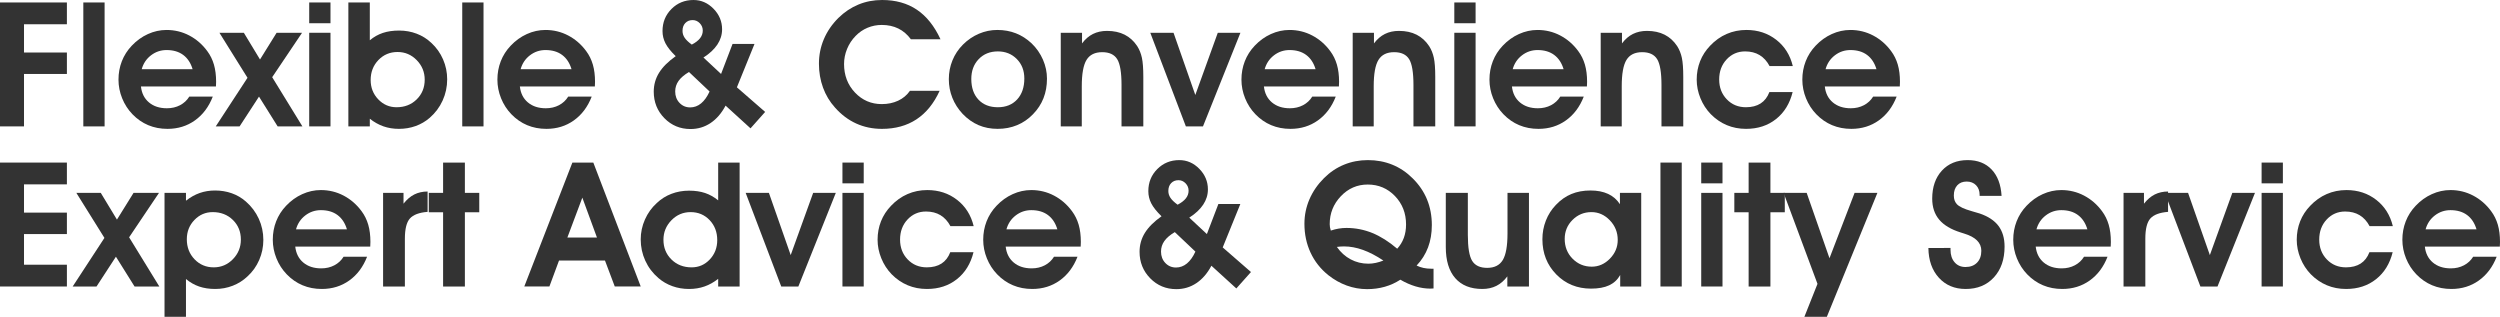 <?xml version="1.0" encoding="utf-8"?>
<!-- Generator: Adobe Illustrator 16.0.0, SVG Export Plug-In . SVG Version: 6.00 Build 0)  -->
<!DOCTYPE svg PUBLIC "-//W3C//DTD SVG 1.1//EN" "http://www.w3.org/Graphics/SVG/1.1/DTD/svg11.dtd">
<svg version="1.1" id="Layer_1" xmlns="http://www.w3.org/2000/svg" xmlns:xlink="http://www.w3.org/1999/xlink" x="0px" y="0px"
	 width="875.428px" height="110.934px" viewBox="0 0 875.428 110.934" enable-background="new 0 0 875.428 110.934"
	 xml:space="preserve">
<g>
	<path fill="#333333" d="M0,44.259V0.864h23.425v7.63H8.405v9.895h15.021v7.51H8.405v18.359H0z"/>
	<path fill="#333333" d="M29.178,44.259V0.864h7.45v43.395H29.178z"/>
	<path fill="#333333" d="M49.355,30.281c0.258,2.365,1.196,4.228,2.816,5.588c1.619,1.361,3.711,2.042,6.273,2.042
		c1.709,0,3.244-0.358,4.605-1.073c1.36-0.715,2.438-1.718,3.233-3.01h8.226c-1.391,3.576-3.472,6.353-6.244,8.33
		c-2.771,1.978-5.976,2.965-9.611,2.965c-2.444,0-4.694-0.432-6.751-1.296c-2.056-0.864-3.899-2.141-5.528-3.83
		c-1.55-1.609-2.752-3.472-3.606-5.588s-1.281-4.287-1.281-6.512c0-2.285,0.392-4.436,1.177-6.453
		c0.785-2.016,1.942-3.83,3.473-5.439c1.669-1.768,3.557-3.129,5.663-4.083c2.105-0.954,4.281-1.431,6.526-1.431
		c2.842,0,5.494,0.646,7.958,1.938c2.463,1.292,4.56,3.11,6.288,5.454c1.054,1.411,1.833,2.991,2.34,4.739
		c0.507,1.749,0.76,3.755,0.76,6.021c0,0.179-0.01,0.452-0.029,0.819c-0.02,0.368-0.03,0.641-0.03,0.82H49.355z M67.446,24.23
		c-0.655-2.186-1.754-3.849-3.293-4.992c-1.54-1.142-3.482-1.713-5.827-1.713c-2.026,0-3.845,0.616-5.454,1.848
		c-1.609,1.232-2.692,2.851-3.248,4.858H67.446z"/>
	<path fill="#333333" d="M90.693,33.828l-6.795,10.431h-8.346l11.117-17.018l-9.835-15.766h8.554l5.662,9.358l5.812-9.358h8.912
		L95.312,27.032l10.581,17.227H97.22L90.693,33.828z"/>
	<path fill="#333333" d="M115.728,8.136h-7.451V0.864h7.451V8.136z M108.277,44.259V11.475h7.451v32.784H108.277z"/>
	<path fill="#333333" d="M129.498,14.097c1.41-1.172,2.94-2.031,4.59-2.578c1.649-0.546,3.536-0.819,5.662-0.819
		c2.187,0,4.242,0.368,6.17,1.103c1.927,0.735,3.636,1.808,5.126,3.219c1.769,1.629,3.134,3.552,4.099,5.767
		c0.963,2.216,1.445,4.545,1.445,6.989c0,2.623-0.532,5.101-1.595,7.436s-2.578,4.356-4.545,6.065
		c-1.45,1.251-3.09,2.206-4.918,2.861s-3.775,0.983-5.842,0.983c-1.947,0-3.755-0.293-5.424-0.879
		c-1.669-0.585-3.259-1.475-4.769-2.667v2.682h-7.511V0.864h7.511V14.097z M129.795,28.016c0,2.663,0.884,4.917,2.652,6.766
		c1.769,1.848,3.904,2.771,6.408,2.771c2.841,0,5.195-0.919,7.063-2.757c1.867-1.837,2.802-4.138,2.802-6.899
		c0-2.642-0.929-4.917-2.787-6.825c-1.858-1.907-4.098-2.861-6.721-2.861c-2.663,0-4.898,0.938-6.706,2.816
		C130.7,22.904,129.795,25.234,129.795,28.016z"/>
	<path fill="#333333" d="M161.865,44.259V0.864h7.45v43.395H161.865z"/>
	<path fill="#333333" d="M182.042,30.281c0.258,2.365,1.196,4.228,2.816,5.588c1.619,1.361,3.711,2.042,6.273,2.042
		c1.709,0,3.244-0.358,4.605-1.073c1.36-0.715,2.438-1.718,3.233-3.01h8.226c-1.391,3.576-3.472,6.353-6.244,8.33
		c-2.771,1.978-5.976,2.965-9.611,2.965c-2.443,0-4.694-0.432-6.75-1.296c-2.057-0.864-3.9-2.141-5.529-3.83
		c-1.55-1.609-2.752-3.472-3.606-5.588c-0.854-2.116-1.281-4.287-1.281-6.512c0-2.285,0.392-4.436,1.178-6.453
		c0.784-2.016,1.941-3.83,3.472-5.439c1.669-1.768,3.557-3.129,5.663-4.083c2.105-0.954,4.281-1.431,6.526-1.431
		c2.842,0,5.494,0.646,7.958,1.938c2.463,1.292,4.56,3.11,6.289,5.454c1.053,1.411,1.832,2.991,2.339,4.739
		c0.507,1.749,0.76,3.755,0.76,6.021c0,0.179-0.01,0.452-0.029,0.819c-0.02,0.368-0.03,0.641-0.03,0.82H182.042z M200.132,24.23
		c-0.655-2.186-1.754-3.849-3.293-4.992c-1.54-1.142-3.482-1.713-5.827-1.713c-2.026,0-3.845,0.616-5.454,1.848
		c-1.609,1.232-2.692,2.851-3.248,4.858H200.132z"/>
	<path fill="#333333" d="M254.078,36.987c-1.411,2.663-3.165,4.694-5.26,6.095c-2.098,1.4-4.437,2.101-7.02,2.101
		c-3.616,0-6.666-1.267-9.149-3.8c-2.484-2.534-3.726-5.628-3.726-9.284c0-2.404,0.62-4.609,1.862-6.616
		c1.241-2.007,3.185-3.944,5.827-5.812c-1.709-1.669-2.907-3.174-3.591-4.515c-0.687-1.341-1.029-2.767-1.029-4.277
		c0-3.06,1.043-5.637,3.13-7.734C237.208,1.048,239.782,0,242.841,0c2.683,0,5.022,1.024,7.019,3.07
		c1.998,2.046,2.996,4.441,2.996,7.183c0,1.908-0.553,3.691-1.654,5.35c-1.104,1.659-2.728,3.174-4.873,4.545l6.169,5.752
		l4.023-10.521h7.689l-6.169,15.2l9.895,8.613l-5.126,5.752L254.078,36.987z M248.474,32.039l-7.212-6.825
		c-1.649,0.973-2.867,2.012-3.65,3.114c-0.786,1.103-1.178,2.34-1.178,3.71c0,1.59,0.501,2.917,1.504,3.979
		c1.004,1.063,2.251,1.594,3.741,1.594c1.41,0,2.687-0.472,3.829-1.416C246.651,35.253,247.64,33.868,248.474,32.039z
		 M242.246,15.617c1.291-0.675,2.255-1.416,2.891-2.22s0.954-1.703,0.954-2.697c0-0.994-0.354-1.853-1.059-2.578
		c-0.706-0.725-1.534-1.088-2.488-1.088c-1.053,0-1.907,0.343-2.563,1.028c-0.655,0.686-0.983,1.605-0.983,2.757
		c0,0.854,0.248,1.654,0.745,2.399S241.073,14.763,242.246,15.617z"/>
	<path fill="#333333" d="M329.332,13.74h-10.371c-1.232-1.669-2.697-2.921-4.396-3.755s-3.631-1.252-5.797-1.252
		c-1.748,0-3.408,0.328-4.977,0.984c-1.57,0.655-2.961,1.609-4.174,2.861c-1.291,1.312-2.289,2.827-2.996,4.545
		c-0.705,1.719-1.057,3.482-1.057,5.29c0,3.974,1.275,7.307,3.83,9.999c2.553,2.693,5.678,4.039,9.373,4.039
		c2.125,0,4.039-0.397,5.736-1.192c1.699-0.794,3.076-1.947,4.129-3.457h10.4c-2.025,4.431-4.729,7.759-8.105,9.984
		c-3.379,2.225-7.412,3.338-12.102,3.338c-3.258,0-6.264-0.626-9.014-1.877c-2.754-1.252-5.222-3.11-7.408-5.573
		c-1.848-2.046-3.248-4.376-4.202-6.989c-0.953-2.612-1.431-5.409-1.431-8.39c0-3.021,0.576-5.887,1.729-8.599
		s2.842-5.181,5.067-7.406c2.106-2.066,4.446-3.631,7.018-4.694C303.158,0.532,305.926,0,308.887,0
		c4.748,0,8.807,1.132,12.174,3.398C324.43,5.663,327.186,9.11,329.332,13.74z"/>
	<path fill="#333333" d="M332.252,27.717c0-2.305,0.422-4.495,1.268-6.571c0.844-2.076,2.072-3.919,3.682-5.529
		c1.648-1.649,3.506-2.916,5.572-3.8c2.066-0.884,4.213-1.327,6.438-1.327c2.365,0,4.547,0.393,6.541,1.178
		c1.998,0.785,3.83,1.962,5.5,3.531c1.709,1.65,3.029,3.552,3.965,5.708c0.934,2.157,1.4,4.367,1.4,6.631
		c0,2.504-0.408,4.789-1.223,6.855c-0.814,2.067-2.037,3.934-3.666,5.603c-1.629,1.689-3.486,2.966-5.572,3.83
		c-2.088,0.864-4.352,1.296-6.797,1.296c-2.463,0-4.709-0.437-6.734-1.312c-2.027-0.874-3.875-2.186-5.543-3.934
		c-1.59-1.708-2.793-3.591-3.607-5.647C332.66,32.173,332.252,30.002,332.252,27.717z M340.121,27.658
		c0,3.04,0.834,5.45,2.504,7.228c1.668,1.778,3.934,2.667,6.795,2.667c2.822,0,5.07-0.909,6.75-2.727
		c1.68-1.818,2.52-4.266,2.52-7.347c0-2.761-0.879-5.032-2.639-6.81c-1.758-1.778-3.969-2.667-6.631-2.667
		c-2.742,0-4.977,0.899-6.705,2.697C340.986,22.498,340.121,24.817,340.121,27.658z"/>
	<path fill="#333333" d="M378.896,11.475V15.2c1.111-1.49,2.389-2.593,3.828-3.308c1.441-0.715,3.086-1.073,4.934-1.073
		c2.365,0,4.426,0.447,6.186,1.341c1.756,0.894,3.223,2.235,4.395,4.023c0.756,1.192,1.297,2.548,1.625,4.068
		c0.326,1.521,0.492,3.741,0.492,6.661v17.346h-7.631V29.744c0-4.391-0.506-7.401-1.52-9.03c-1.014-1.629-2.762-2.444-5.246-2.444
		c-2.543,0-4.371,0.899-5.484,2.697c-1.111,1.798-1.668,4.883-1.668,9.254v14.038h-7.361V11.475H378.896z"/>
	<path fill="#333333" d="M421.248,44.259h-5.992l-12.457-32.784h8.137l7.629,21.787l7.869-21.787h7.928L421.248,44.259z"/>
	<path fill="#333333" d="M442.586,30.281c0.26,2.365,1.197,4.228,2.816,5.588c1.619,1.361,3.711,2.042,6.275,2.042
		c1.707,0,3.242-0.358,4.604-1.073c1.361-0.715,2.439-1.718,3.234-3.01h8.225c-1.391,3.576-3.471,6.353-6.244,8.33
		c-2.77,1.978-5.975,2.965-9.611,2.965c-2.443,0-4.693-0.432-6.75-1.296s-3.898-2.141-5.529-3.83
		c-1.549-1.609-2.752-3.472-3.605-5.588s-1.281-4.287-1.281-6.512c0-2.285,0.391-4.436,1.178-6.453
		c0.783-2.016,1.941-3.83,3.471-5.439c1.67-1.768,3.557-3.129,5.664-4.083c2.105-0.954,4.281-1.431,6.525-1.431
		c2.842,0,5.494,0.646,7.959,1.938c2.463,1.292,4.561,3.11,6.289,5.454c1.053,1.411,1.832,2.991,2.34,4.739
		c0.506,1.749,0.76,3.755,0.76,6.021c0,0.179-0.012,0.452-0.031,0.819c-0.02,0.368-0.029,0.641-0.029,0.82H442.586z M460.678,24.23
		c-0.656-2.186-1.754-3.849-3.295-4.992c-1.539-1.142-3.48-1.713-5.826-1.713c-2.025,0-3.844,0.616-5.453,1.848
		c-1.609,1.232-2.691,2.851-3.248,4.858H460.678z"/>
	<path fill="#333333" d="M481.123,11.475V15.2c1.113-1.49,2.389-2.593,3.83-3.308c1.439-0.715,3.084-1.073,4.932-1.073
		c2.365,0,4.426,0.447,6.186,1.341c1.758,0.894,3.223,2.235,4.395,4.023c0.756,1.192,1.297,2.548,1.625,4.068
		c0.328,1.521,0.492,3.741,0.492,6.661v17.346h-7.631V29.744c0-4.391-0.506-7.401-1.52-9.03c-1.014-1.629-2.762-2.444-5.246-2.444
		c-2.543,0-4.371,0.899-5.482,2.697c-1.113,1.798-1.67,4.883-1.67,9.254v14.038h-7.361V11.475H481.123z"/>
	<path fill="#333333" d="M516.709,8.136h-7.451V0.864h7.451V8.136z M509.258,44.259V11.475h7.451v32.784H509.258z"/>
	<path fill="#333333" d="M529.436,30.281c0.258,2.365,1.195,4.228,2.814,5.588c1.621,1.361,3.713,2.042,6.275,2.042
		c1.709,0,3.242-0.358,4.605-1.073c1.359-0.715,2.438-1.718,3.232-3.01h8.227c-1.391,3.576-3.473,6.353-6.244,8.33
		c-2.771,1.978-5.977,2.965-9.611,2.965c-2.445,0-4.695-0.432-6.75-1.296c-2.059-0.864-3.9-2.141-5.529-3.83
		c-1.551-1.609-2.752-3.472-3.607-5.588c-0.854-2.116-1.281-4.287-1.281-6.512c0-2.285,0.393-4.436,1.178-6.453
		c0.783-2.016,1.941-3.83,3.473-5.439c1.668-1.768,3.557-3.129,5.662-4.083c2.105-0.954,4.281-1.431,6.527-1.431
		c2.842,0,5.494,0.646,7.957,1.938c2.465,1.292,4.561,3.11,6.289,5.454c1.053,1.411,1.832,2.991,2.34,4.739
		c0.506,1.749,0.76,3.755,0.76,6.021c0,0.179-0.01,0.452-0.029,0.819c-0.021,0.368-0.031,0.641-0.031,0.82H529.436z M547.525,24.23
		c-0.654-2.186-1.754-3.849-3.293-4.992c-1.541-1.142-3.482-1.713-5.826-1.713c-2.027,0-3.846,0.616-5.455,1.848
		c-1.609,1.232-2.691,2.851-3.248,4.858H547.525z"/>
	<path fill="#333333" d="M567.971,11.475V15.2c1.113-1.49,2.389-2.593,3.83-3.308c1.439-0.715,3.086-1.073,4.934-1.073
		c2.363,0,4.424,0.447,6.184,1.341c1.758,0.894,3.225,2.235,4.396,4.023c0.754,1.192,1.295,2.548,1.625,4.068
		c0.326,1.521,0.49,3.741,0.49,6.661v17.346h-7.629V29.744c0-4.391-0.508-7.401-1.52-9.03c-1.014-1.629-2.764-2.444-5.246-2.444
		c-2.543,0-4.371,0.899-5.484,2.697s-1.668,4.883-1.668,9.254v14.038h-7.363V11.475H567.971z"/>
	<path fill="#333333" d="M619.65,23.128c-0.914-1.709-2.082-2.991-3.502-3.845s-3.104-1.282-5.051-1.282
		c-2.584,0-4.744,0.935-6.482,2.802c-1.738,1.868-2.607,4.213-2.607,7.034c0,2.782,0.889,5.096,2.668,6.944
		c1.777,1.848,4.008,2.771,6.689,2.771c2.066,0,3.785-0.442,5.156-1.326c1.371-0.884,2.395-2.21,3.07-3.979h8.137
		c-0.994,4.014-2.932,7.164-5.813,9.448s-6.377,3.427-10.49,3.427c-2.424,0-4.67-0.432-6.736-1.296s-3.934-2.141-5.604-3.83
		c-1.549-1.589-2.762-3.452-3.635-5.588c-0.875-2.136-1.313-4.307-1.313-6.512c0-2.305,0.398-4.46,1.193-6.467
		s1.967-3.815,3.516-5.425c1.709-1.807,3.637-3.178,5.783-4.113c2.145-0.934,4.449-1.401,6.914-1.401
		c4.014,0,7.49,1.144,10.432,3.428c2.939,2.285,4.877,5.354,5.811,9.209H619.65z"/>
	<path fill="#333333" d="M638.994,30.281c0.258,2.365,1.195,4.228,2.816,5.588c1.619,1.361,3.711,2.042,6.273,2.042
		c1.709,0,3.242-0.358,4.605-1.073c1.359-0.715,2.438-1.718,3.232-3.01h8.227c-1.391,3.576-3.473,6.353-6.244,8.33
		c-2.771,1.978-5.977,2.965-9.611,2.965c-2.443,0-4.695-0.432-6.75-1.296c-2.059-0.864-3.9-2.141-5.529-3.83
		c-1.551-1.609-2.752-3.472-3.607-5.588c-0.854-2.116-1.281-4.287-1.281-6.512c0-2.285,0.393-4.436,1.178-6.453
		c0.785-2.016,1.941-3.83,3.473-5.439c1.668-1.768,3.557-3.129,5.662-4.083c2.105-0.954,4.281-1.431,6.527-1.431
		c2.842,0,5.494,0.646,7.957,1.938c2.465,1.292,4.561,3.11,6.289,5.454c1.053,1.411,1.832,2.991,2.34,4.739
		c0.506,1.749,0.76,3.755,0.76,6.021c0,0.179-0.01,0.452-0.029,0.819c-0.02,0.368-0.029,0.641-0.029,0.82H638.994z M657.084,24.23
		c-0.654-2.186-1.754-3.849-3.293-4.992c-1.539-1.142-3.482-1.713-5.826-1.713c-2.027,0-3.846,0.616-5.455,1.848
		c-1.609,1.232-2.691,2.851-3.248,4.858H657.084z"/>
	<path fill="#333333" d="M23.425,100.324H0V56.929h23.425v7.63H8.405v9.895h15.021v7.511H8.405v10.729h15.021V100.324z"/>
	<path fill="#333333" d="M40.592,89.892l-6.795,10.432h-8.345l11.116-17.018L26.734,67.54h8.554l5.663,9.358l5.812-9.358h8.911
		L45.212,83.097l10.58,17.227H47.12L40.592,89.892z"/>
	<path fill="#333333" d="M65.122,97.701v13.233h-7.511V67.54h7.511v2.742c1.529-1.211,3.129-2.111,4.798-2.697
		c1.669-0.585,3.468-0.879,5.395-0.879c2.066,0,4.014,0.324,5.842,0.969c1.828,0.646,3.467,1.605,4.918,2.876
		c1.967,1.709,3.481,3.726,4.545,6.05c1.063,2.325,1.595,4.798,1.595,7.421c0,2.444-0.482,4.779-1.446,7.004
		s-2.329,4.143-4.098,5.752c-1.51,1.431-3.233,2.523-5.171,3.278s-3.979,1.133-6.125,1.133c-2.086,0-3.959-0.283-5.618-0.85
		S66.552,98.893,65.122,97.701z M65.419,83.783c0,2.801,0.904,5.141,2.712,7.019c1.808,1.877,4.043,2.816,6.706,2.816
		c2.623,0,4.862-0.954,6.721-2.861c1.857-1.907,2.786-4.191,2.786-6.854c0-2.762-0.934-5.057-2.801-6.885
		c-1.868-1.828-4.223-2.742-7.063-2.742c-2.504,0-4.64,0.92-6.408,2.757C66.303,78.87,65.419,81.12,65.419,83.783z"/>
	<path fill="#333333" d="M103.389,86.346c0.258,2.365,1.196,4.228,2.816,5.588c1.619,1.361,3.711,2.041,6.274,2.041
		c1.708,0,3.243-0.357,4.604-1.073c1.36-0.715,2.438-1.718,3.233-3.01h8.226c-1.391,3.577-3.472,6.354-6.243,8.33
		c-2.772,1.978-5.977,2.966-9.612,2.966c-2.443,0-4.694-0.432-6.75-1.297c-2.057-0.864-3.9-2.141-5.529-3.83
		c-1.55-1.609-2.752-3.472-3.606-5.588c-0.854-2.116-1.281-4.287-1.281-6.512c0-2.285,0.392-4.436,1.178-6.453
		c0.784-2.016,1.941-3.83,3.472-5.439c1.669-1.769,3.557-3.13,5.663-4.083c2.105-0.954,4.281-1.431,6.526-1.431
		c2.842,0,5.494,0.646,7.958,1.938c2.463,1.292,4.56,3.11,6.289,5.454c1.053,1.411,1.832,2.991,2.339,4.739
		c0.507,1.749,0.761,3.755,0.761,6.021c0,0.179-0.011,0.452-0.03,0.819c-0.02,0.368-0.029,0.641-0.029,0.82H103.389z M121.48,80.295
		c-0.655-2.186-1.754-3.849-3.293-4.992c-1.54-1.143-3.482-1.714-5.827-1.714c-2.026,0-3.845,0.616-5.454,1.848
		c-1.609,1.232-2.692,2.851-3.248,4.858H121.48z"/>
	<path fill="#333333" d="M149.734,74.186c-2.961,0.239-5.026,1.013-6.199,2.325s-1.758,3.676-1.758,7.093v16.72h-7.63V67.54h7.152
		v3.785c1.152-1.471,2.415-2.548,3.785-3.234c1.371-0.686,2.921-1.028,4.649-1.028V74.186z"/>
	<path fill="#333333" d="M155.159,100.324V74.334h-5.007V67.54h5.007v-10.61h7.63v10.61h5.036v6.795h-5.036v25.989H155.159z"/>
	<path fill="#333333" d="M195.751,91.233l-3.368,9.09h-8.792l16.839-43.395h7.332l16.601,43.395h-9.09l-3.428-9.09H195.751z
		 M209.043,83.187l-5.126-13.978l-5.245,13.978H209.043z"/>
	<path fill="#333333" d="M251.485,70.162V56.929h7.51v43.395h-7.51v-2.683c-1.511,1.192-3.1,2.082-4.769,2.667
		s-3.478,0.879-5.425,0.879c-2.066,0-4.014-0.328-5.842-0.983c-1.827-0.656-3.467-1.609-4.917-2.861
		c-1.987-1.709-3.513-3.73-4.574-6.065c-1.064-2.334-1.596-4.813-1.596-7.436c0-2.424,0.491-4.749,1.477-6.975
		c0.982-2.225,2.368-4.152,4.156-5.782c1.49-1.411,3.199-2.483,5.127-3.219c1.927-0.735,3.983-1.103,6.169-1.103
		c2.106,0,3.974,0.273,5.604,0.82C248.524,68.131,250.054,68.99,251.485,70.162z M251.157,84.081c0-2.802-0.89-5.136-2.667-7.004
		c-1.779-1.867-3.999-2.802-6.662-2.802c-2.622,0-4.863,0.954-6.721,2.861c-1.858,1.907-2.786,4.183-2.786,6.825
		c0,2.762,0.934,5.062,2.802,6.899c1.867,1.838,4.222,2.757,7.063,2.757c2.503,0,4.624-0.924,6.363-2.771
		C250.287,88.998,251.157,86.744,251.157,84.081z"/>
	<path fill="#333333" d="M279.56,100.324h-5.991L261.111,67.54h8.137l7.63,21.786l7.868-21.786h7.928L279.56,100.324z"/>
	<path fill="#333333" d="M302.449,64.201h-7.451v-7.272h7.451V64.201z M294.999,100.324V67.54h7.451v32.784H294.999z"/>
	<path fill="#333333" d="M332.818,79.193c-0.914-1.709-2.08-2.99-3.502-3.845c-1.42-0.854-3.104-1.282-5.051-1.282
		c-2.584,0-4.744,0.935-6.482,2.801c-1.738,1.868-2.607,4.213-2.607,7.034c0,2.782,0.889,5.096,2.668,6.944
		c1.777,1.848,4.008,2.771,6.689,2.771c2.066,0,3.785-0.442,5.156-1.326c1.371-0.884,2.395-2.21,3.07-3.979h8.137
		c-0.994,4.014-2.932,7.164-5.813,9.448c-2.881,2.285-6.377,3.428-10.49,3.428c-2.424,0-4.67-0.432-6.736-1.297
		c-2.066-0.864-3.934-2.141-5.604-3.83c-1.549-1.589-2.762-3.452-3.635-5.588c-0.875-2.135-1.313-4.307-1.313-6.512
		c0-2.305,0.398-4.46,1.193-6.468c0.795-2.007,1.967-3.814,3.516-5.424c1.709-1.808,3.637-3.179,5.783-4.113
		c2.145-0.934,4.449-1.401,6.914-1.401c4.014,0,7.49,1.143,10.432,3.428c2.939,2.285,4.877,5.354,5.811,9.209H332.818z"/>
	<path fill="#333333" d="M352.162,86.346c0.258,2.365,1.197,4.228,2.816,5.588s3.711,2.041,6.273,2.041
		c1.709,0,3.242-0.357,4.605-1.073c1.359-0.715,2.438-1.718,3.232-3.01h8.227c-1.391,3.577-3.473,6.354-6.244,8.33
		c-2.771,1.978-5.975,2.966-9.611,2.966c-2.443,0-4.695-0.432-6.75-1.297c-2.059-0.864-3.9-2.141-5.529-3.83
		c-1.551-1.609-2.752-3.472-3.605-5.588c-0.855-2.116-1.283-4.287-1.283-6.512c0-2.285,0.393-4.436,1.178-6.453
		c0.785-2.016,1.943-3.83,3.473-5.439c1.668-1.769,3.557-3.13,5.662-4.083s4.281-1.431,6.527-1.431c2.842,0,5.494,0.646,7.957,1.938
		c2.465,1.292,4.561,3.11,6.289,5.454c1.053,1.411,1.832,2.991,2.34,4.739c0.506,1.749,0.76,3.755,0.76,6.021
		c0,0.179-0.01,0.452-0.029,0.819c-0.02,0.368-0.029,0.641-0.029,0.82H352.162z M370.252,80.295
		c-0.654-2.186-1.754-3.849-3.293-4.992c-1.539-1.143-3.482-1.714-5.826-1.714c-2.027,0-3.844,0.616-5.455,1.848
		c-1.609,1.232-2.691,2.851-3.248,4.858H370.252z"/>
	<path fill="#333333" d="M424.197,93.051c-1.41,2.663-3.164,4.694-5.26,6.095c-2.098,1.401-4.436,2.101-7.02,2.101
		c-3.615,0-6.666-1.267-9.148-3.8c-2.484-2.534-3.727-5.628-3.727-9.284c0-2.403,0.621-4.609,1.863-6.616
		c1.24-2.007,3.184-3.944,5.826-5.812c-1.709-1.669-2.906-3.174-3.59-4.515c-0.688-1.341-1.029-2.767-1.029-4.277
		c0-3.06,1.043-5.637,3.129-7.734s4.66-3.145,7.719-3.145c2.684,0,5.023,1.024,7.02,3.07c1.998,2.046,2.996,4.441,2.996,7.183
		c0,1.908-0.553,3.691-1.654,5.35c-1.104,1.659-2.729,3.174-4.873,4.545l6.168,5.752l4.023-10.521h7.689l-6.168,15.2l9.895,8.613
		l-5.127,5.752L424.197,93.051z M418.594,88.104l-7.211-6.825c-1.65,0.974-2.867,2.012-3.65,3.115
		c-0.787,1.103-1.178,2.339-1.178,3.71c0,1.59,0.5,2.917,1.504,3.979c1.004,1.063,2.25,1.595,3.74,1.595
		c1.412,0,2.688-0.472,3.83-1.416C416.771,91.318,417.76,89.933,418.594,88.104z M412.365,71.682
		c1.291-0.675,2.256-1.416,2.891-2.221c0.637-0.805,0.955-1.703,0.955-2.697c0-0.993-0.354-1.852-1.059-2.578
		c-0.705-0.725-1.535-1.088-2.488-1.088c-1.053,0-1.908,0.343-2.564,1.028c-0.654,0.685-0.982,1.605-0.982,2.757
		c0,0.854,0.248,1.654,0.744,2.399C410.359,70.028,411.193,70.828,412.365,71.682z"/>
	<path fill="#333333" d="M490.352,97.939c-1.656,1.093-3.465,1.918-5.428,2.474c-1.963,0.556-4.029,0.834-6.199,0.834
		c-2.445,0-4.818-0.417-7.115-1.252s-4.453-2.046-6.463-3.636c-2.723-2.186-4.799-4.818-6.229-7.898
		c-1.43-3.08-2.145-6.447-2.145-10.104c0-3,0.588-5.86,1.762-8.583c1.176-2.722,2.879-5.196,5.111-7.421
		c2.074-2.066,4.41-3.631,7.006-4.694c2.598-1.063,5.377-1.595,8.34-1.595c3.061,0,5.906,0.532,8.533,1.595
		c2.625,1.063,4.996,2.648,7.109,4.753c2.252,2.206,3.939,4.679,5.066,7.421c1.125,2.742,1.688,5.742,1.688,9
		c0,2.842-0.441,5.439-1.326,7.793s-2.219,4.476-4.008,6.363c0.775,0.378,1.58,0.656,2.414,0.834
		c0.834,0.179,1.719,0.269,2.652,0.269h0.865v6.915c-0.119,0-0.303,0.01-0.551,0.029c-0.25,0.02-0.432,0.03-0.551,0.03
		c-1.727,0-3.465-0.264-5.223-0.79C493.908,99.753,492.137,98.972,490.352,97.939z M489.26,87.091
		c1.023-1.113,1.795-2.374,2.318-3.785c0.52-1.411,0.781-2.98,0.781-4.709c0-3.934-1.295-7.247-3.881-9.94
		c-2.588-2.692-5.77-4.038-9.545-4.038c-3.68,0-6.816,1.366-9.414,4.098c-2.596,2.732-3.895,5.986-3.895,9.761
		c0,0.357,0.029,0.72,0.088,1.087c0.059,0.368,0.158,0.76,0.297,1.178c0.943-0.317,1.867-0.552,2.771-0.701
		c0.906-0.149,1.811-0.224,2.717-0.224c3.146,0,6.166,0.592,9.057,1.773C483.447,82.774,486.35,84.607,489.26,87.091z
		 M468.133,86.465c1.318,1.888,2.926,3.338,4.824,4.351c1.898,1.014,3.969,1.521,6.213,1.521c0.846,0,1.705-0.094,2.582-0.283
		c0.875-0.189,1.764-0.462,2.67-0.82c-2.498-1.669-4.885-2.91-7.156-3.726c-2.271-0.814-4.48-1.222-6.625-1.222
		c-0.412,0-0.83,0.015-1.254,0.044C468.965,86.36,468.545,86.405,468.133,86.465z"/>
	<path fill="#333333" d="M527.826,100.324v-3.547c-1.113,1.49-2.391,2.598-3.83,3.323c-1.441,0.725-3.086,1.088-4.934,1.088
		c-4.111,0-7.271-1.262-9.477-3.785c-2.205-2.523-3.309-6.149-3.309-10.878V67.54h7.719v14.723c0,4.431,0.508,7.462,1.52,9.09
		c1.014,1.629,2.764,2.444,5.246,2.444c2.543,0,4.367-0.913,5.469-2.742c1.104-1.828,1.654-4.928,1.654-9.299V67.54h7.512v32.784
		H527.826z"/>
	<path fill="#333333" d="M567.346,100.324V96.3c-0.914,1.629-2.201,2.831-3.861,3.606c-1.658,0.775-3.779,1.163-6.361,1.163
		c-4.848,0-8.896-1.654-12.145-4.962c-3.25-3.308-4.873-7.417-4.873-12.324c0-2.305,0.406-4.49,1.221-6.557
		c0.814-2.066,1.977-3.884,3.488-5.454c1.629-1.729,3.438-3.005,5.424-3.83s4.223-1.237,6.705-1.237
		c2.385,0,4.436,0.398,6.156,1.192c1.717,0.795,3.104,1.997,4.156,3.606V67.54h7.451v32.784H567.346z M547.914,83.663
		c0,2.762,0.918,5.072,2.756,6.93s4.078,2.787,6.721,2.787c2.404,0,4.521-0.934,6.348-2.802c1.828-1.867,2.742-4.053,2.742-6.557
		c0-2.663-0.918-4.952-2.756-6.87c-1.838-1.917-3.988-2.876-6.453-2.876c-2.582,0-4.789,0.909-6.615,2.727
		C548.828,78.82,547.914,81.041,547.914,83.663z"/>
	<path fill="#333333" d="M581.443,100.324V56.929h7.451v43.395H581.443z"/>
	<path fill="#333333" d="M603.17,64.201h-7.451v-7.272h7.451V64.201z M595.719,100.324V67.54h7.451v32.784H595.719z"/>
	<path fill="#333333" d="M612.32,100.324V74.334h-5.008V67.54h5.008v-10.61h7.629v10.61h5.037v6.795h-5.037v25.989H612.32z"/>
	<path fill="#333333" d="M624.568,67.54h8.078l7.986,22.889l8.793-22.889h7.986l-17.703,43.394h-7.867l4.59-11.534L624.568,67.54z"
		/>
	<path fill="#333333" d="M675.266,86.852l7.748-0.03v0.626c0,1.829,0.477,3.293,1.432,4.396c0.953,1.103,2.225,1.654,3.814,1.654
		c1.709,0,3.061-0.511,4.053-1.535c0.994-1.023,1.49-2.409,1.49-4.157c0-2.802-2.006-4.809-6.02-6.021
		c-0.518-0.159-0.924-0.288-1.223-0.388c-3.377-1.053-5.881-2.548-7.51-4.485c-1.629-1.937-2.445-4.386-2.445-7.347
		c0-4.072,1.127-7.342,3.383-9.806c2.256-2.463,5.262-3.695,9.016-3.695c3.518,0,6.318,1.098,8.406,3.293
		c2.086,2.196,3.248,5.271,3.486,9.225h-7.689v-0.357c0-1.391-0.418-2.514-1.252-3.368c-0.834-0.854-1.928-1.281-3.277-1.281
		c-1.393,0-2.49,0.437-3.293,1.311c-0.807,0.875-1.209,2.067-1.209,3.577c0,0.636,0.084,1.197,0.254,1.684
		c0.168,0.487,0.432,0.929,0.789,1.327c0.816,0.894,2.564,1.718,5.246,2.474c1.191,0.318,2.105,0.586,2.742,0.805
		c2.98,1.013,5.18,2.464,6.602,4.351c1.42,1.888,2.131,4.303,2.131,7.243c0,4.47-1.242,8.062-3.725,10.774
		c-2.484,2.712-5.783,4.068-9.896,4.068c-3.873,0-7.004-1.312-9.387-3.934C676.547,94.631,675.324,91.164,675.266,86.852z"/>
	<path fill="#333333" d="M712.848,86.346c0.258,2.365,1.197,4.228,2.816,5.588s3.711,2.041,6.273,2.041
		c1.709,0,3.244-0.357,4.605-1.073c1.359-0.715,2.439-1.718,3.232-3.01h8.227c-1.391,3.577-3.471,6.354-6.244,8.33
		c-2.771,1.978-5.975,2.966-9.611,2.966c-2.443,0-4.695-0.432-6.75-1.297c-2.057-0.864-3.9-2.141-5.529-3.83
		c-1.549-1.609-2.752-3.472-3.605-5.588c-0.855-2.116-1.281-4.287-1.281-6.512c0-2.285,0.391-4.436,1.178-6.453
		c0.783-2.016,1.941-3.83,3.471-5.439c1.67-1.769,3.557-3.13,5.662-4.083c2.107-0.954,4.283-1.431,6.527-1.431
		c2.842,0,5.494,0.646,7.957,1.938c2.465,1.292,4.561,3.11,6.289,5.454c1.053,1.411,1.832,2.991,2.34,4.739
		c0.506,1.749,0.76,3.755,0.76,6.021c0,0.179-0.01,0.452-0.029,0.819c-0.02,0.368-0.029,0.641-0.029,0.82H712.848z M730.939,80.295
		c-0.656-2.186-1.754-3.849-3.295-4.992c-1.539-1.143-3.48-1.714-5.826-1.714c-2.025,0-3.844,0.616-5.453,1.848
		c-1.609,1.232-2.693,2.851-3.25,4.858H730.939z"/>
	<path fill="#333333" d="M759.193,74.186c-2.961,0.239-5.027,1.013-6.199,2.325c-1.174,1.312-1.76,3.676-1.76,7.093v16.72h-7.629
		V67.54h7.152v3.785c1.152-1.471,2.414-2.548,3.785-3.234s2.922-1.028,4.65-1.028V74.186z"/>
	<path fill="#333333" d="M776.508,100.324h-5.99L758.061,67.54h8.137l7.629,21.786l7.869-21.786h7.928L776.508,100.324z"/>
	<path fill="#333333" d="M799.398,64.201h-7.451v-7.272h7.451V64.201z M791.947,100.324V67.54h7.451v32.784H791.947z"/>
	<path fill="#333333" d="M829.768,79.193c-0.914-1.709-2.082-2.99-3.502-3.845c-1.42-0.854-3.104-1.282-5.051-1.282
		c-2.584,0-4.744,0.935-6.482,2.801c-1.74,1.868-2.607,4.213-2.607,7.034c0,2.782,0.889,5.096,2.668,6.944
		c1.777,1.848,4.008,2.771,6.689,2.771c2.066,0,3.785-0.442,5.156-1.326c1.371-0.884,2.395-2.21,3.07-3.979h8.137
		c-0.994,4.014-2.932,7.164-5.813,9.448c-2.881,2.285-6.379,3.428-10.49,3.428c-2.424,0-4.67-0.432-6.736-1.297
		c-2.066-0.864-3.934-2.141-5.604-3.83c-1.549-1.589-2.762-3.452-3.635-5.588c-0.875-2.135-1.313-4.307-1.313-6.512
		c0-2.305,0.398-4.46,1.191-6.468c0.795-2.007,1.969-3.814,3.518-5.424c1.709-1.808,3.637-3.179,5.781-4.113
		c2.146-0.934,4.451-1.401,6.916-1.401c4.014,0,7.49,1.143,10.432,3.428c2.939,2.285,4.877,5.354,5.811,9.209H829.768z"/>
	<path fill="#333333" d="M849.111,86.346c0.258,2.365,1.195,4.228,2.814,5.588c1.621,1.361,3.713,2.041,6.275,2.041
		c1.709,0,3.242-0.357,4.605-1.073c1.359-0.715,2.438-1.718,3.232-3.01h8.227c-1.391,3.577-3.473,6.354-6.244,8.33
		c-2.771,1.978-5.977,2.966-9.611,2.966c-2.445,0-4.695-0.432-6.75-1.297c-2.059-0.864-3.9-2.141-5.529-3.83
		c-1.551-1.609-2.752-3.472-3.607-5.588c-0.854-2.116-1.281-4.287-1.281-6.512c0-2.285,0.393-4.436,1.178-6.453
		c0.785-2.016,1.941-3.83,3.473-5.439c1.668-1.769,3.557-3.13,5.662-4.083s4.281-1.431,6.527-1.431c2.842,0,5.494,0.646,7.957,1.938
		c2.465,1.292,4.561,3.11,6.289,5.454c1.053,1.411,1.832,2.991,2.34,4.739c0.506,1.749,0.76,3.755,0.76,6.021
		c0,0.179-0.01,0.452-0.029,0.819c-0.021,0.368-0.031,0.641-0.031,0.82H849.111z M867.201,80.295
		c-0.654-2.186-1.754-3.849-3.293-4.992c-1.541-1.143-3.482-1.714-5.826-1.714c-2.027,0-3.846,0.616-5.455,1.848
		c-1.609,1.232-2.691,2.851-3.248,4.858H867.201z"/>
</g>
</svg>
